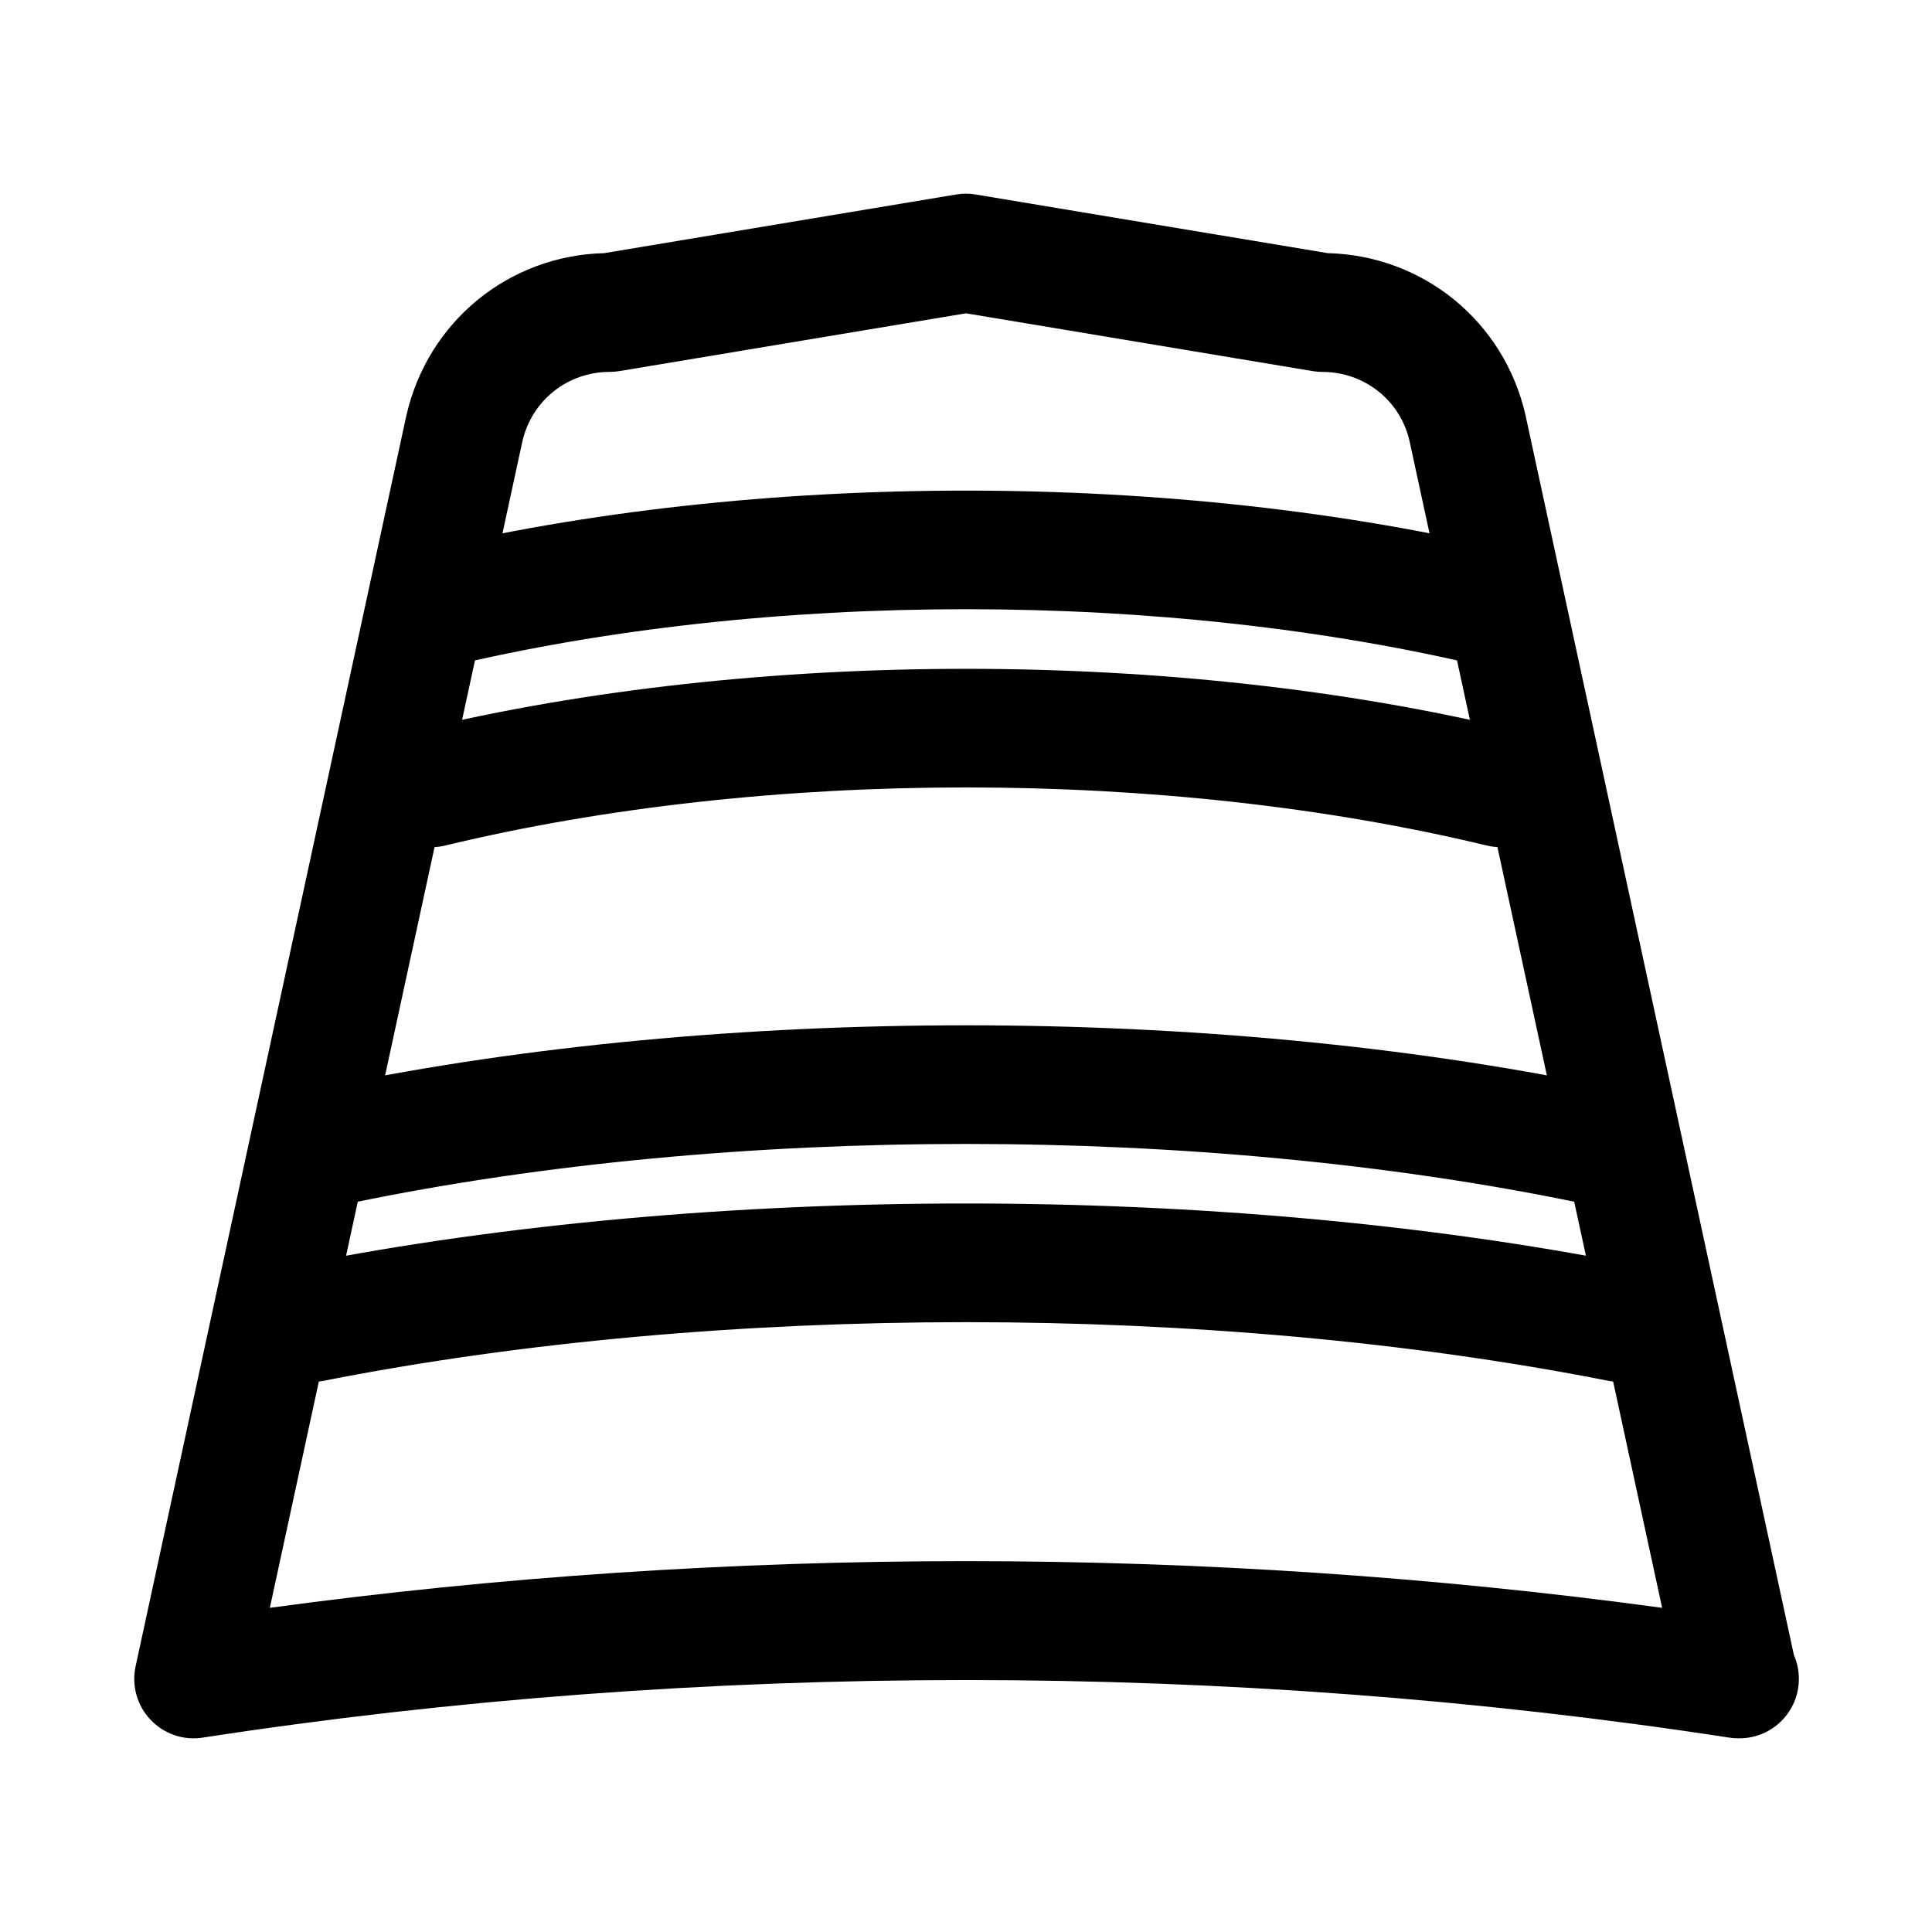 <?xml version="1.0" encoding="UTF-8"?>
<!-- Uploaded to: SVG Repo, www.svgrepo.com, Generator: SVG Repo Mixer Tools -->
<svg fill="#000000" width="800px" height="800px" version="1.1" viewBox="144 144 512 512" xmlns="http://www.w3.org/2000/svg">
 <g>
  <path d="m604.67 604.67c-0.801 0-1.598-0.062-2.398-0.184-132.26-20.34-272.29-20.34-404.55 0-5.106 0.816-10.301-0.992-13.867-4.766-3.551-3.773-5.012-9.055-3.922-14.121l71.738-331.39c5.672-25 27.121-42.496 52.473-43.125l93.266-15.543c1.691-0.293 3.477-0.293 5.164 0l93.266 15.543c25.355 0.629 46.801 18.121 52.445 42.973l71.125 328.56c0.844 1.93 1.309 4.066 1.309 6.312 0 8.695-7.043 15.742-15.742 15.742h-0.309zm-204.67-377.64-91.852 15.312c-0.848 0.145-1.723 0.215-2.582 0.215-11.164 0-20.68 7.594-23.141 18.465l-66.914 309.07c121.12-16.5 247.85-16.5 368.97 0l-66.945-309.22c-2.426-10.719-11.941-18.312-23.105-18.312-0.859 0-1.738-0.07-2.582-0.215z"/>
  <path d="m573.2 510.21c-1.016 0-2.031-0.094-3.059-0.301-104.95-20.695-235.33-20.695-340.28 0-8.516 1.691-16.805-3.867-18.496-12.398-1.676-8.527 3.875-16.805 12.406-18.488 108.7-21.449 243.75-21.449 352.46 0 8.535 1.684 14.082 9.961 12.406 18.488-1.488 7.5-8.07 12.699-15.434 12.699z"/>
  <path d="m565.33 462.98c-1.062 0-2.121-0.098-3.199-0.324-100-20.664-224.26-20.664-324.26 0-8.5 1.738-16.852-3.719-18.602-12.238-1.754-8.508 3.719-16.844 12.238-18.602 103.94-21.465 233.05-21.465 336.99 0 8.516 1.762 13.992 10.094 12.238 18.602-1.543 7.441-8.094 12.562-15.41 12.562z"/>
  <path d="m541.71 368.51c-1.23 0-2.461-0.137-3.707-0.438-85.117-20.527-190.9-20.527-276.01 0-8.441 2.066-16.945-3.152-18.988-11.617-2.047-8.457 3.152-16.957 11.609-18.996 89.668-21.617 201.11-21.617 290.77 0 8.457 2.039 13.652 10.539 11.609 18.996-1.742 7.211-8.184 12.055-15.285 12.055z"/>
  <path d="m541.71 321.28c-1.23 0-2.461-0.137-3.707-0.438-85.117-20.527-190.9-20.527-276.01 0-8.441 2.062-16.945-3.16-18.988-11.617-2.047-8.457 3.152-16.957 11.609-18.996 89.668-21.617 201.11-21.617 290.77 0 8.457 2.039 13.652 10.539 11.609 18.996-1.742 7.211-8.184 12.055-15.285 12.055z"/>
 </g>
</svg>